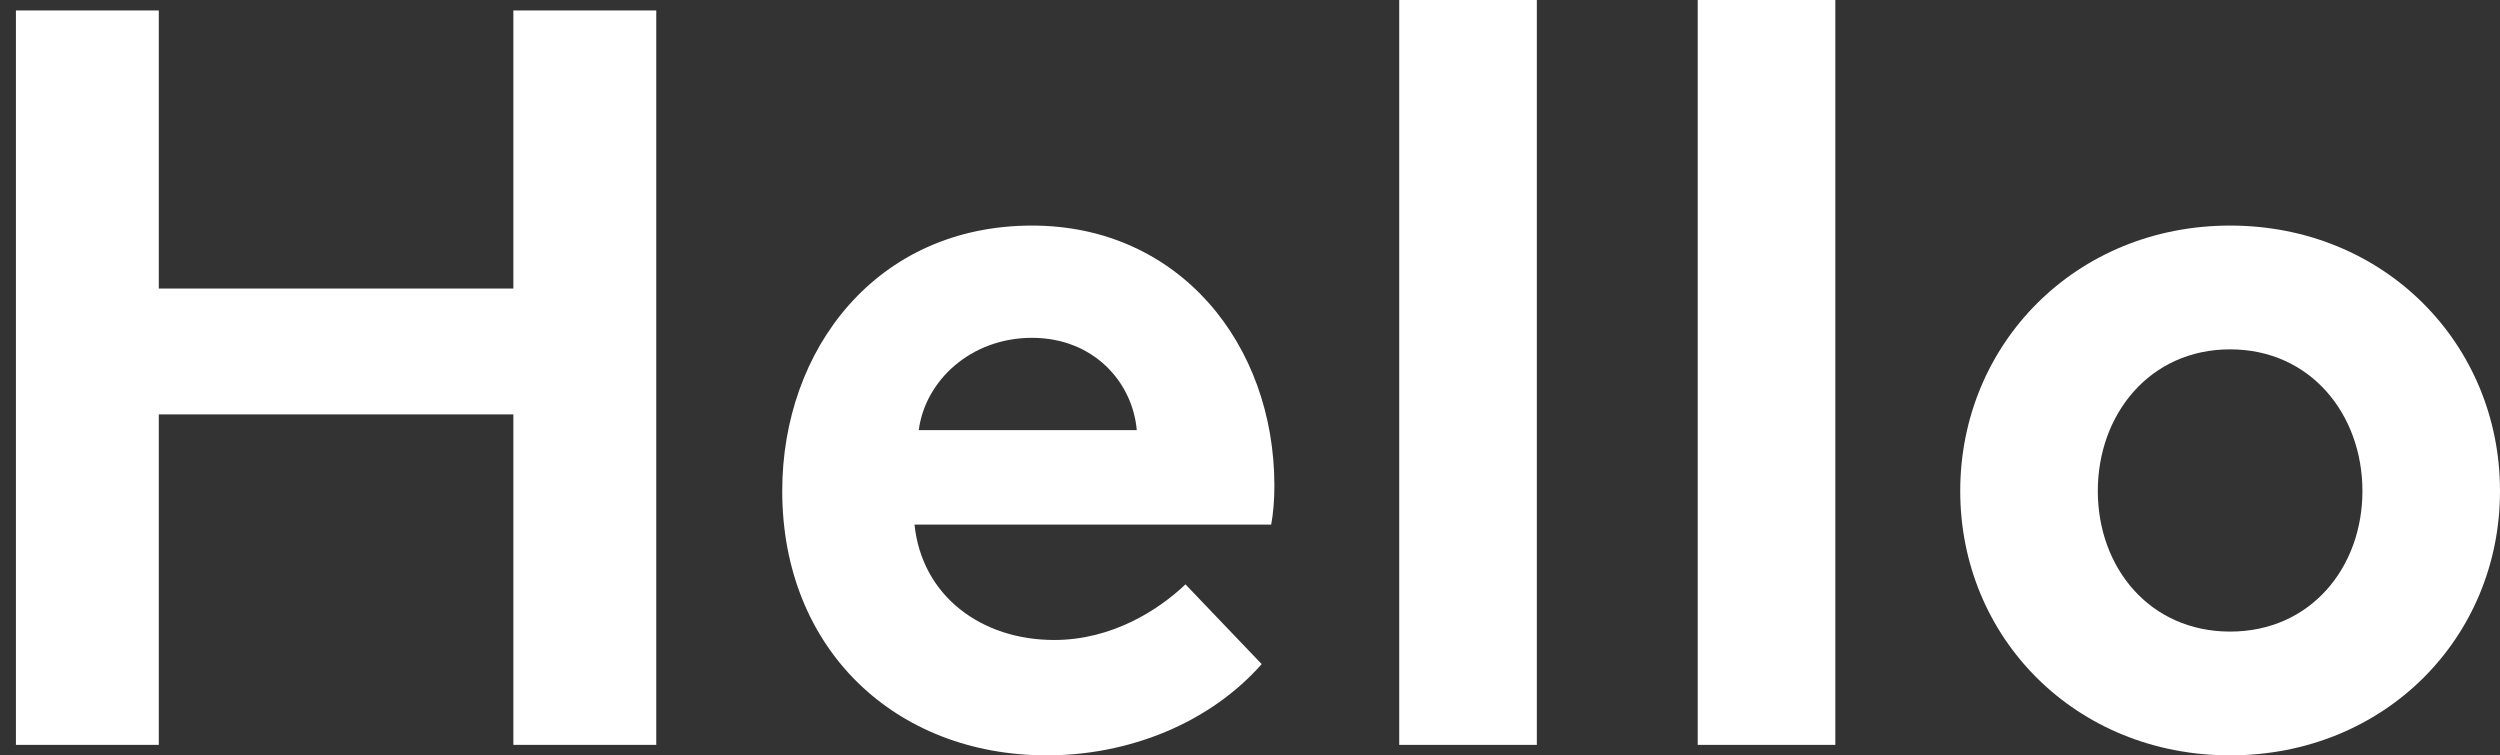 <svg width="139" height="42" viewBox="0 0 139 42" fill="none" xmlns="http://www.w3.org/2000/svg">
<rect x="0" y="0" width="139" height="42" fill="#333333" stroke="none"/>
<g clip-path="url(#clip0_155_539)">
<path d="M28.543 23.041H8.829V41.415H0.885V0.583H8.829V16.042H28.543V0.583H36.488V41.415H28.543V23.041Z" fill="white"/>
<path d="M70.15 36.924C67.266 40.191 62.793 41.998 58.203 41.998C49.788 41.998 43.492 36.108 43.492 27.299C43.492 19.424 48.729 12.542 57.38 12.542C65.56 12.542 70.856 19.134 70.856 27.008C70.856 27.766 70.797 28.524 70.679 29.167H50.846C51.258 33.133 54.554 35.583 58.615 35.583C61.852 35.583 64.44 33.892 65.913 32.491L70.15 36.924ZM63.205 23.916C62.97 21.232 60.791 18.783 57.38 18.783C53.967 18.783 51.436 21.175 51.083 23.916H63.206H63.205Z" fill="white"/>
<path d="M85.448 41.415H77.797V0H85.448V41.415Z" fill="white"/>
<path d="M102.044 41.415H94.393V0H102.044V41.415Z" fill="white"/>
<path d="M123.994 12.542C132.586 12.542 139 19.134 139 27.299C139 35.465 132.586 41.998 123.994 41.998C115.402 41.998 108.989 35.466 108.989 27.299C108.989 19.133 115.404 12.542 123.994 12.542ZM123.994 35.116C128.467 35.116 131.351 31.558 131.351 27.299C131.351 23.041 128.467 19.424 123.994 19.424C119.522 19.424 116.638 23.041 116.638 27.299C116.638 31.558 119.522 35.116 123.994 35.116Z" fill="white"/>
</g>
<defs>
<clipPath id="clip0_155_539">
<rect width="138.115" height="42" fill="white" transform="translate(0.885)"/>
</clipPath>
</defs>
</svg>
